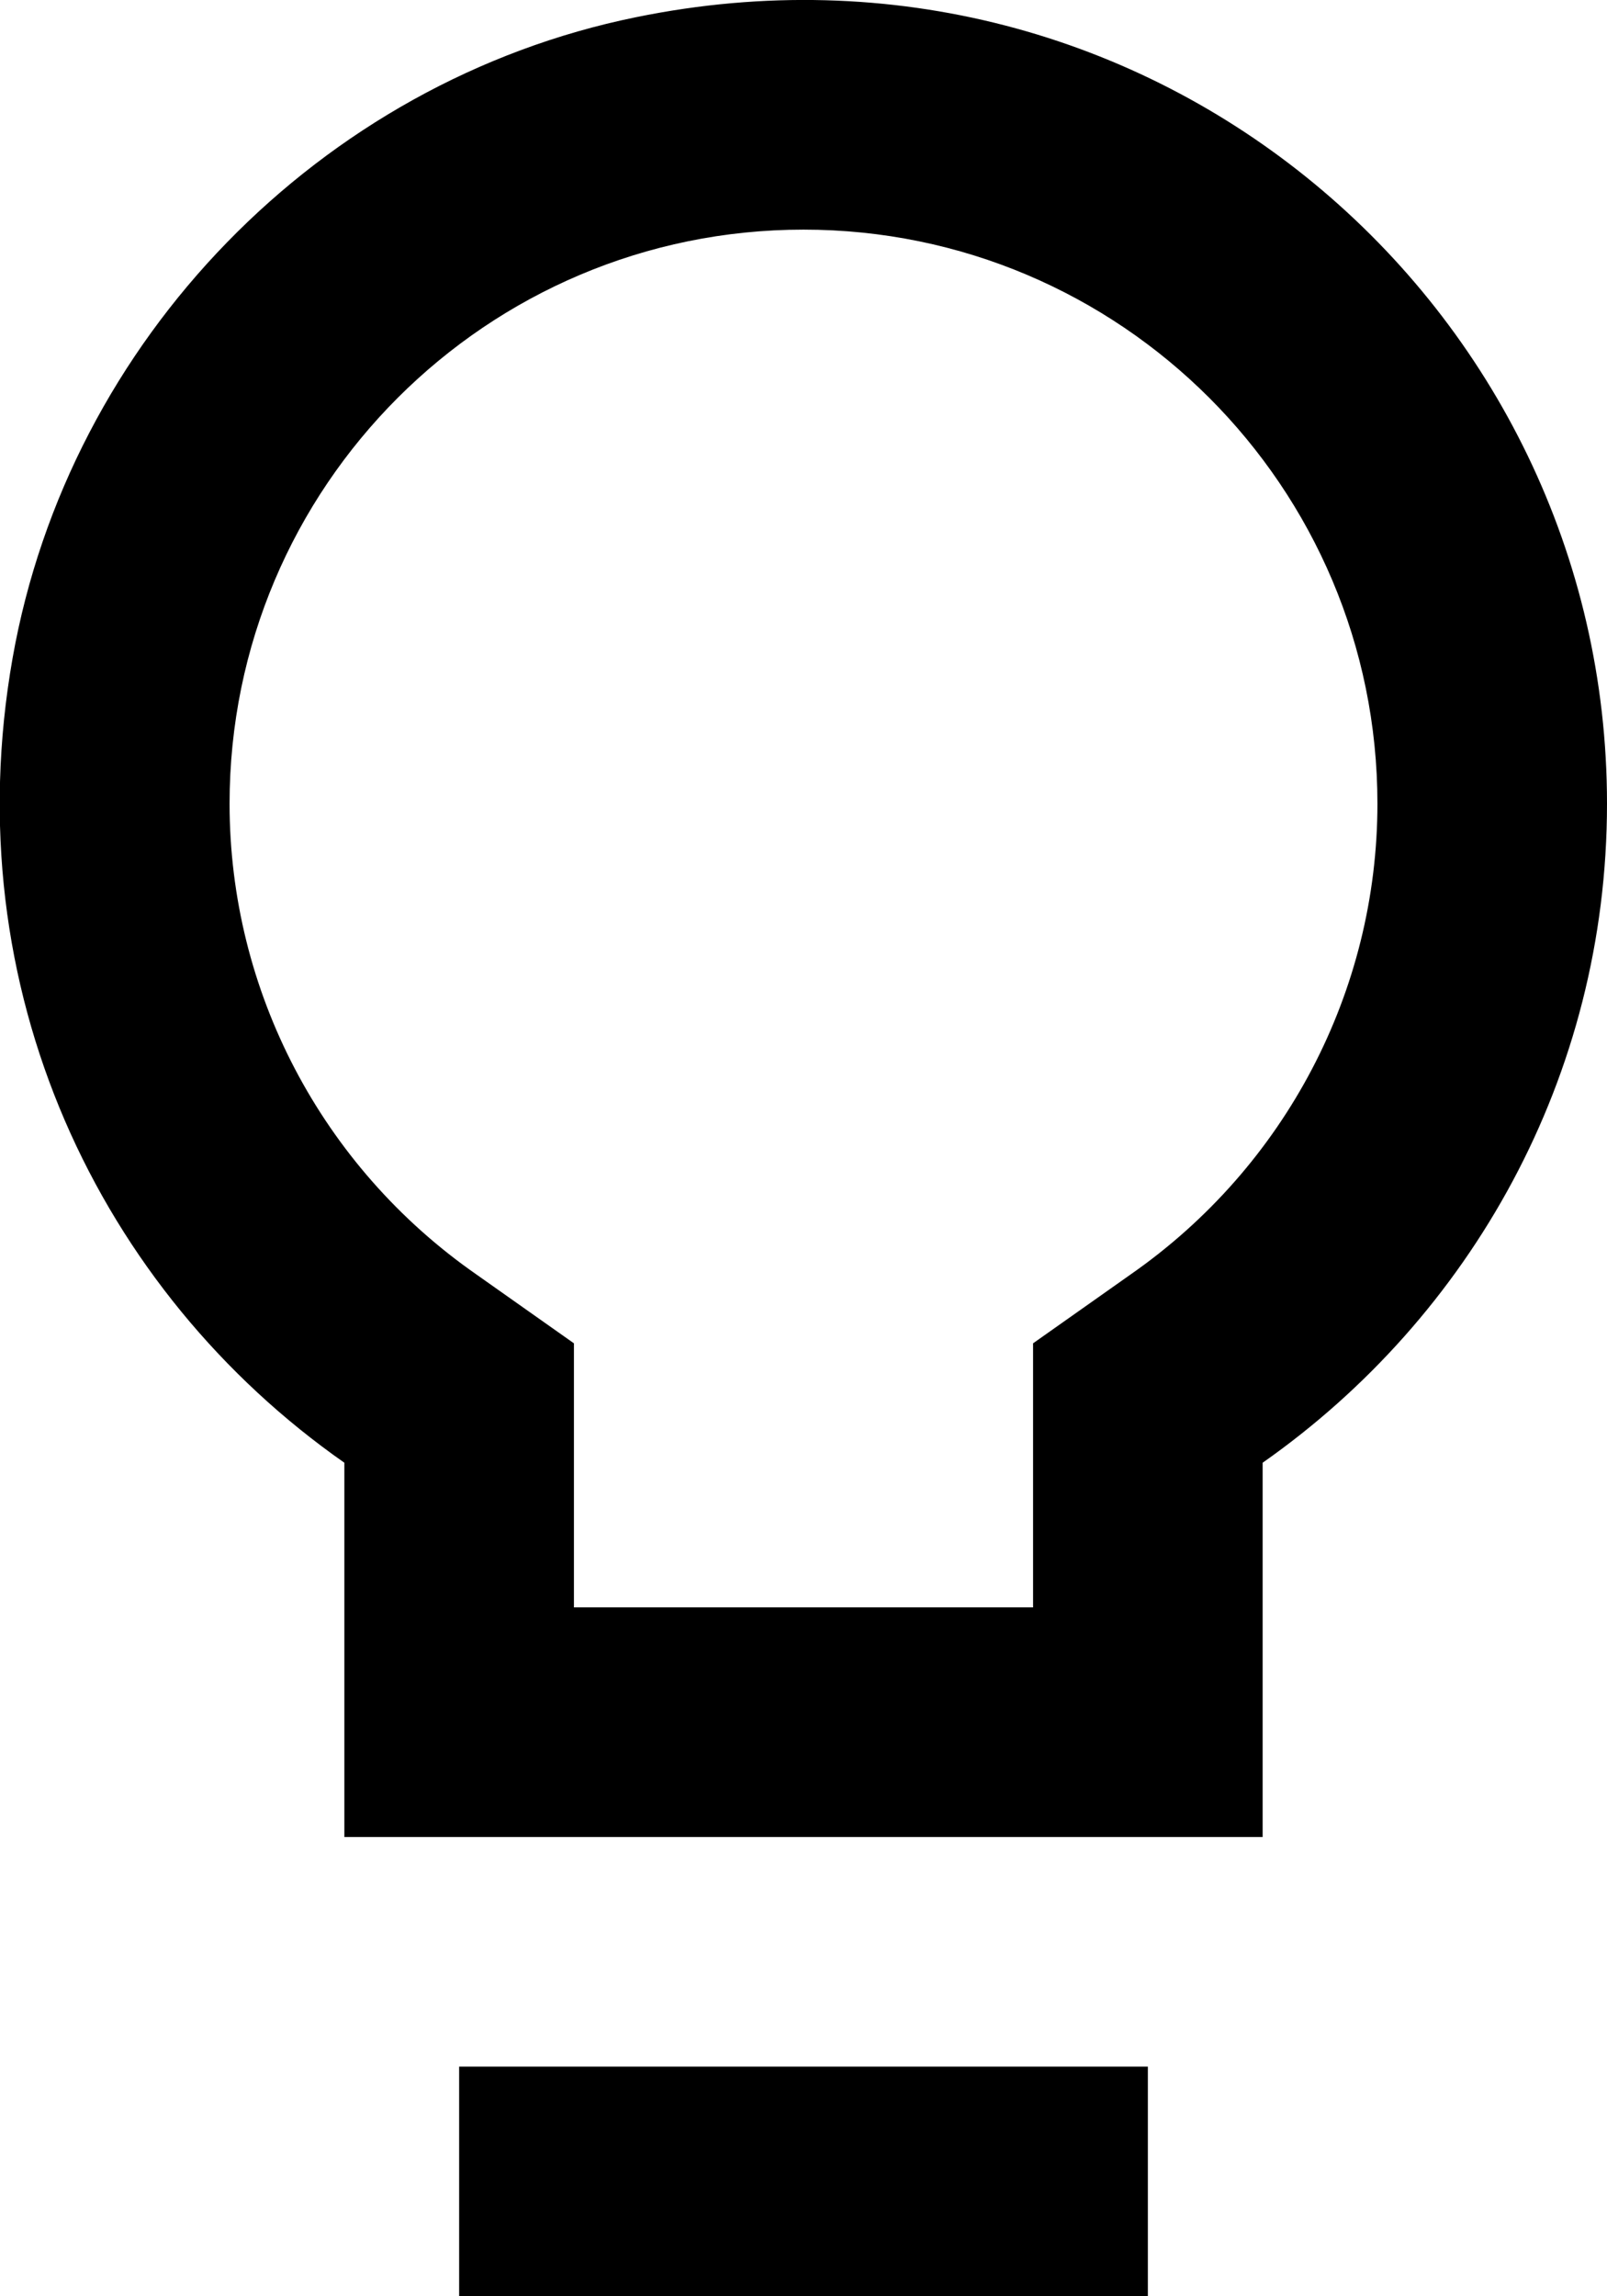 <svg xmlns="http://www.w3.org/2000/svg" width="14" height="20" viewBox="0 0 14 20" fill="none"><path d="M4 20H10V18H4V20ZM5.54 0.15C2.79 0.71 0.6 2.96 0.11 5.73C-0.4 8.62 0.87 11.25 3 12.74V16H11V12.74C12.81 11.47 14 9.38 14 7C14 2.66 10.03 -0.77 5.54 0.15ZM9.85 11.1L9 11.7V14H5V11.7L4.15 11.1C2.8 10.16 2 8.63 2 7C2 4.24 4.24 2 7 2C9.76 2 12 4.24 12 7C12 8.63 11.2 10.16 9.85 11.1Z" fill="black"></path></svg>
